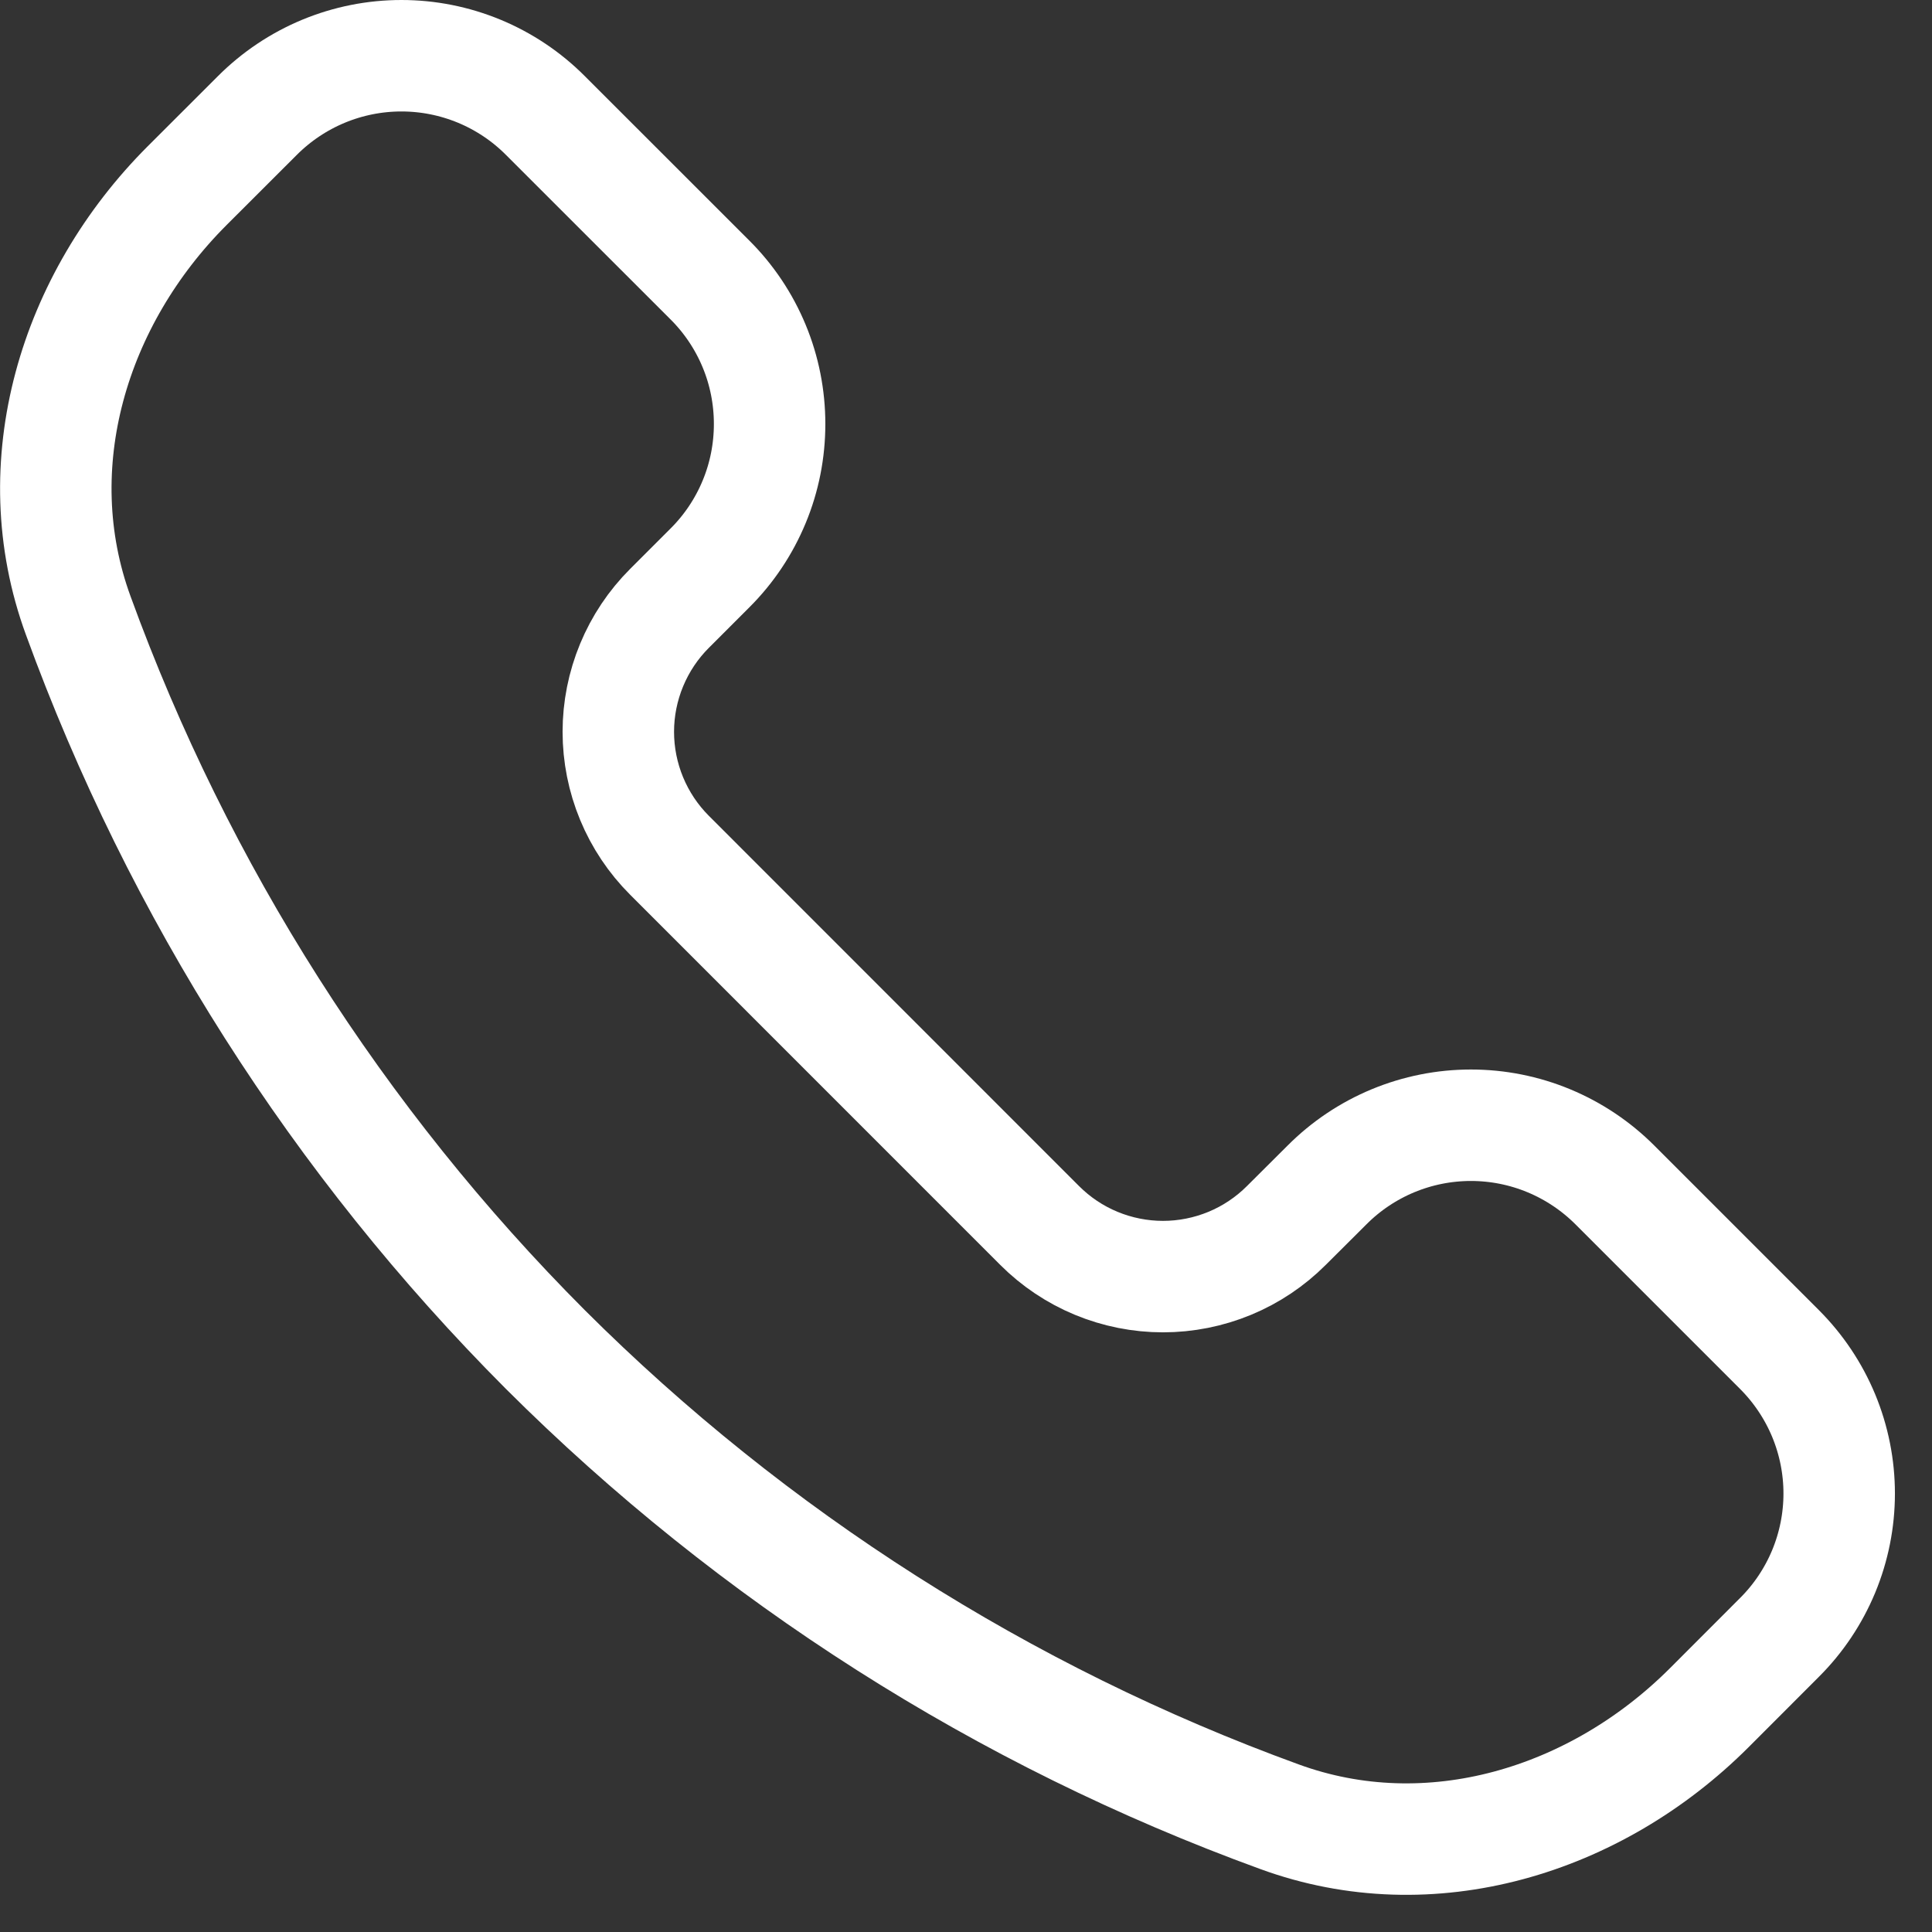 <svg width="26" height="26" viewBox="0 0 26 26" fill="none" xmlns="http://www.w3.org/2000/svg">
<rect x="0" y="0" width="26" height="26" fill="#333333" stroke="none"/>
<path d="M7.339 18.161C4.55 15.366 2.404 11.995 1.053 8.284C0.31 6.255 0.991 4.026 2.519 2.498L3.464 1.554C3.719 1.299 4.021 1.097 4.353 0.959C4.686 0.821 5.042 0.75 5.402 0.75C5.762 0.75 6.118 0.821 6.451 0.959C6.783 1.097 7.085 1.299 7.339 1.554L9.554 3.768C9.809 4.022 10.011 4.324 10.149 4.657C10.287 4.989 10.357 5.346 10.357 5.706C10.357 6.066 10.287 6.422 10.149 6.754C10.011 7.087 9.809 7.389 9.554 7.643L9.009 8.188C8.791 8.406 8.618 8.665 8.5 8.95C8.382 9.235 8.321 9.54 8.321 9.848C8.321 10.157 8.382 10.462 8.5 10.747C8.618 11.032 8.791 11.291 9.009 11.509L13.991 16.492C14.209 16.71 14.467 16.883 14.752 17.001C15.037 17.119 15.343 17.18 15.651 17.18C15.959 17.18 16.265 17.119 16.55 17.001C16.835 16.883 17.093 16.71 17.311 16.492L17.858 15.947C18.112 15.692 18.414 15.49 18.746 15.352C19.079 15.214 19.435 15.143 19.795 15.143C20.155 15.143 20.512 15.214 20.844 15.352C21.176 15.49 21.478 15.692 21.733 15.947L23.947 18.161C24.202 18.416 24.404 18.718 24.542 19.05C24.68 19.383 24.751 19.739 24.751 20.099C24.751 20.459 24.68 20.815 24.542 21.148C24.404 21.48 24.202 21.782 23.947 22.036L23.003 22.981C21.474 24.51 19.246 25.191 17.217 24.448C13.506 23.097 10.135 20.951 7.339 18.161Z" stroke="white" stroke-width="1.5" stroke-linejoin="round"/>
</svg>
